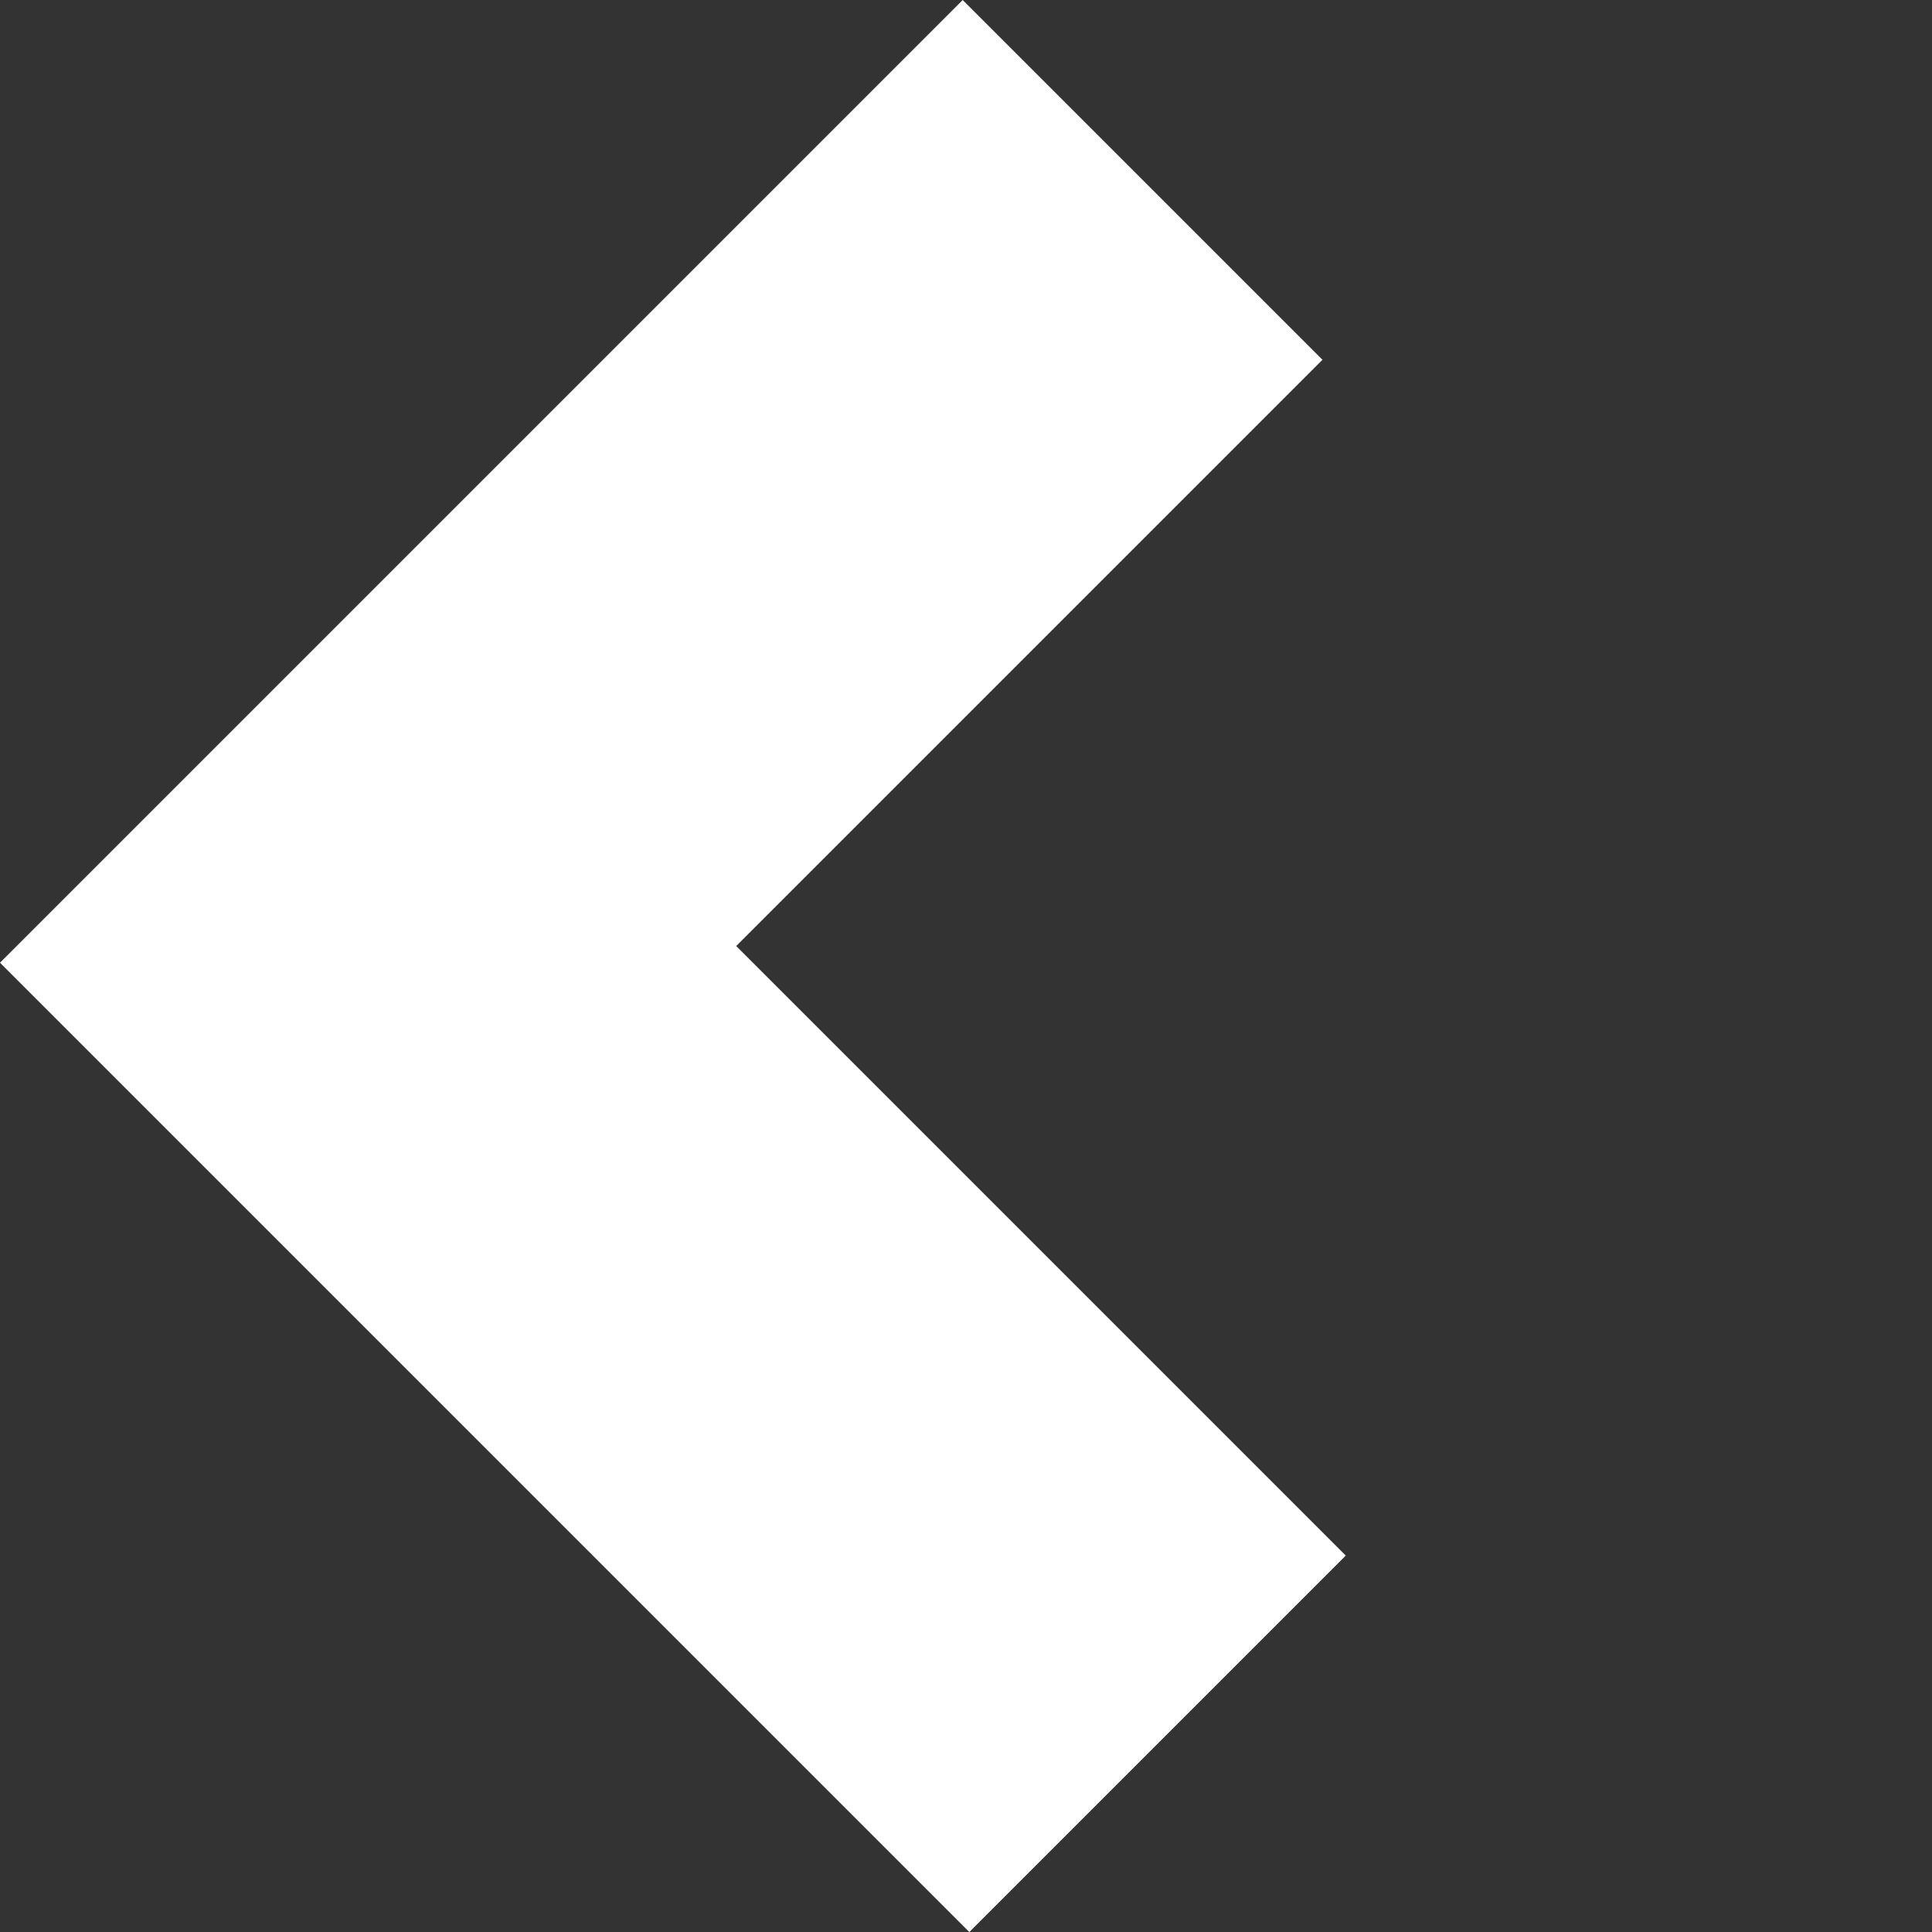 <svg id="Grupo_53" data-name="Grupo 53" xmlns="http://www.w3.org/2000/svg" width="14.487" height="14.487" viewBox="0 0 14.487 14.487">
  <rect x="0" y="0" width="14.487" height="14.487" fill="#333333" stroke="none"/>
  <path id="Trazado_784" data-name="Trazado 784" d="M0,10.279H3.992V3.815h6.217V0H0V10.279Z" transform="translate(0 7.219) rotate(-45)" fill="#fff"/>
</svg>
